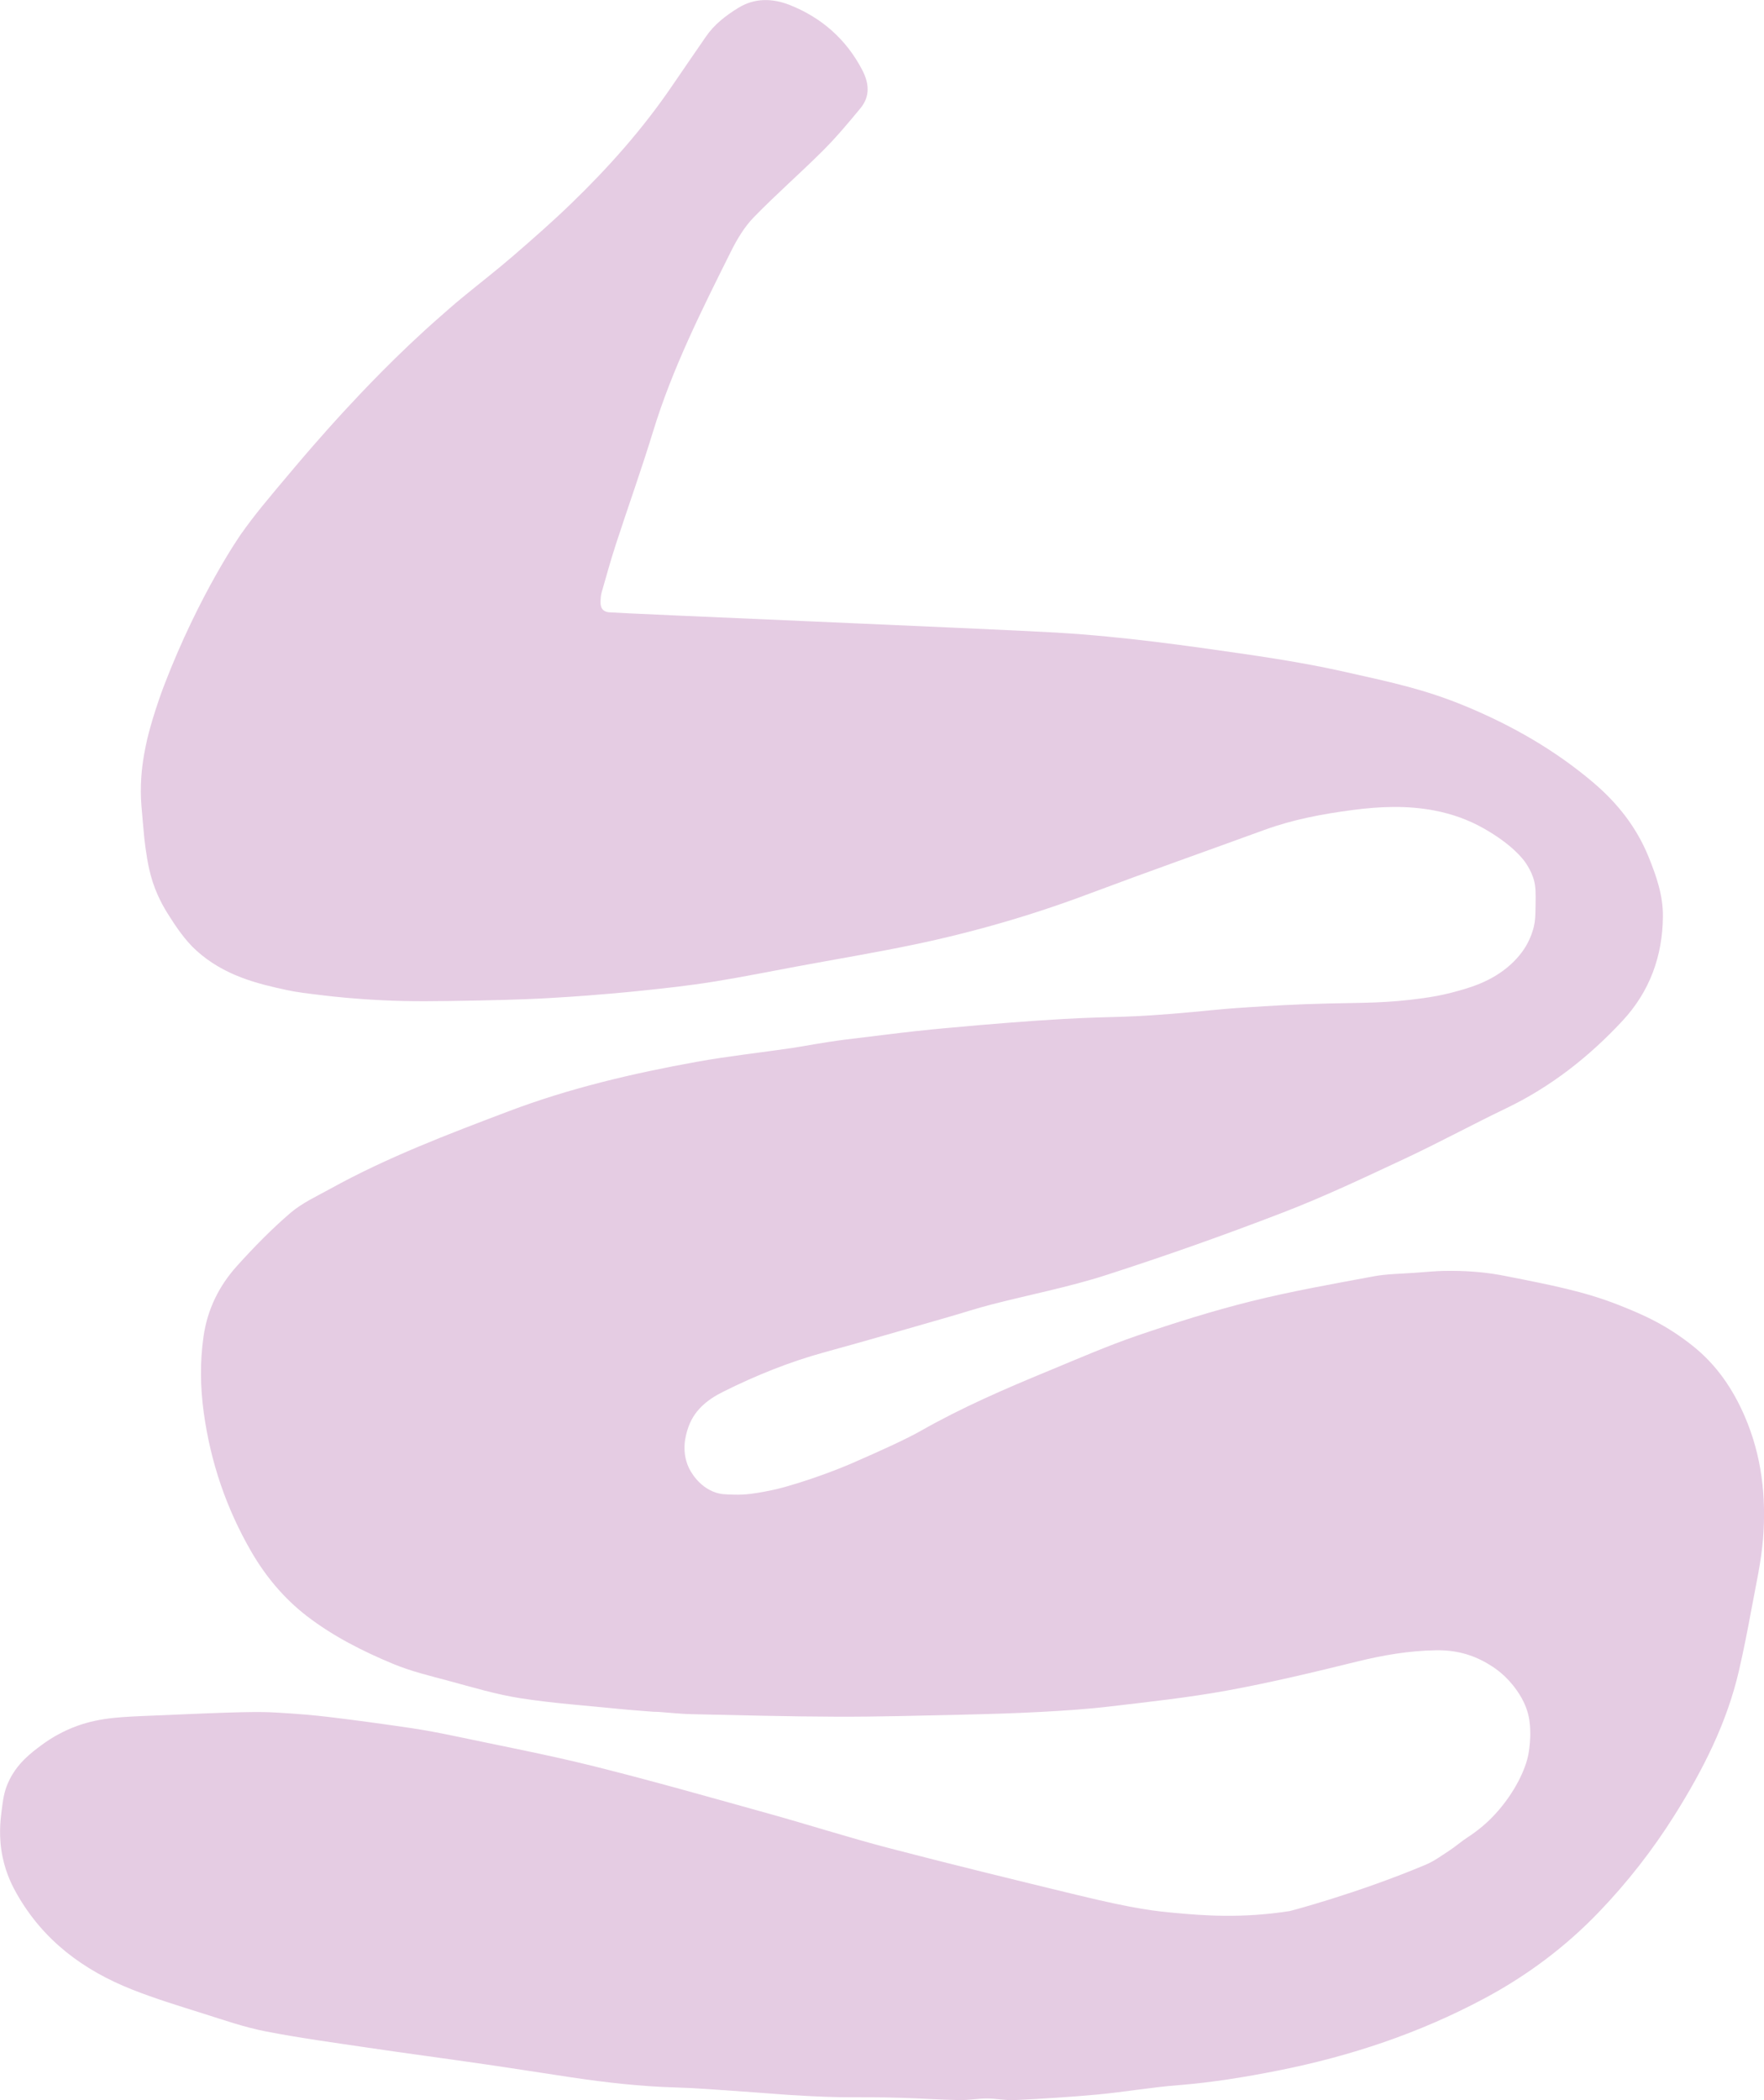 <?xml version="1.0" encoding="UTF-8"?>
<svg xmlns="http://www.w3.org/2000/svg" id="Ebene_1" viewBox="0 0 476.22 566.93">
  <defs>
    <style>.cls-1{fill:#e5cce3;stroke-width:0px;}</style>
  </defs>
  <path class="cls-1" d="M285.61,170.8c17.59,1.03,35.41,3.6,48.98,5.55,13.53,1.95,21.49,3.45,28.97,5.13,12.36,2.77,21.12,4.62,32.05,9.14,12.61,5.23,24.34,11.94,34.71,20.79,6.35,5.42,11.49,11.9,14.72,19.85,2.13,5.24,3.93,10.43,3.89,16.11-.08,10.77-3.58,20.31-10.92,28.21-9.05,9.73-19.36,17.83-31.43,23.62-9.21,4.42-18.19,9.31-27.45,13.64-10.86,5.08-21.72,10.23-32.9,14.53-15.72,6.05-31.62,11.69-47.66,16.85-10.13,3.26-20.66,5.28-30.99,7.95-3.9,1.01-7.74,2.27-11.61,3.38-11.06,3.17-22.1,6.41-33.2,9.44-9.55,2.61-18.68,6.29-27.5,10.69-4.39,2.19-8.15,5.16-9.68,10.33-.37,1.24-1.77,5.56.35,10.17.25.53,2.44,5.12,7.26,6.73,1.42.47,2.61.51,4.98.57,3.22.09,5.73-.36,8.15-.8,2.79-.51,4.88-1.08,5.66-1.3,9.46-2.66,17.59-6.19,17.59-6.19,8.72-3.79,15.31-6.83,18.98-8.92,11.07-6.3,22.7-11.33,34.43-16.17,8-3.3,15.94-6.78,24.12-9.58,10.09-3.44,20.29-6.66,30.62-9.23,10.9-2.72,21.99-4.67,33.04-6.73,3.69-.69,7.52-.69,11.28-.98,3.93-.31,5.89-.45,7.44-.49,6.54-.16,11.32.45,13.43.76,1.56.23,2.75.46,3.6.63,12.51,2.46,21.19,4.17,30.26,7.72,7.1,2.78,13.2,5.55,20.2,11.12,6.43,5.12,10.82,11.59,14.02,18.98,4.59,10.59,5.87,21.76,4.96,33.12-.51,6.34-1.96,12.62-3.11,18.9-1.03,5.59-2.12,11.17-3.4,16.71-3.25,14.07-9.7,26.74-17.31,38.87-5.95,9.48-12.8,18.26-20.57,26.34-9.04,9.4-19.32,17.07-30.85,23.24-17.54,9.38-36.15,15.58-55.57,19.44-8.94,1.78-17.93,3.25-27.05,3.97-7.31.57-14.56,1.85-21.87,2.53-7.43.69-14.89,1.13-22.35,1.5-2.47.12-4.96-.44-7.44-.44-2.48,0-4.96.48-7.44.44-5.22-.1-10.43-.47-15.64-.62-13.03-.37-14.01.25-30.26-.77-3.12-.2-2.07-.18-8.87-.66-11.35-.8-16.08-1.2-21.99-1.37-9.38-.27-18.66-1.33-27.92-2.71-7.96-1.19-15.91-2.46-23.87-3.61-10.38-1.51-20.79-2.88-31.17-4.42-9.24-1.37-18.51-2.62-27.66-4.41-5.67-1.11-11.19-3.04-16.72-4.78-6.44-2.03-12.92-4-19.2-6.48-13.16-5.2-24.03-13.26-31.17-25.86-.97-1.71-2.79-5.04-3.8-9.79-1.17-5.51-.62-10.07-.3-12.57.41-3.16.65-5.09,1.72-7.54,2.27-5.2,6.24-8.15,9.1-10.27,2.94-2.18,5.57-3.46,7-4.11,6.82-3.06,12.9-3.38,20.06-3.7,28.13-1.25,31.68-1.2,36.35-.94,5.75.32,10.37.74,14.15,1.19,7.39.89,14.76,1.9,22.12,2.99,3.86.57,7.69,1.3,11.51,2.1,12.64,2.67,25.34,5.08,37.86,8.2,15.88,3.96,31.62,8.46,47.39,12.84,10.74,2.99,21.37,6.4,32.15,9.22,16.98,4.43,34.03,8.6,51.08,12.73,16.06,3.89,21.23,4.35,26.49,4.83,7.43.67,17.63,1.52,30.79-.52,0,0,17.9-4.63,36.64-12.49,2.27-.95,4.33-2.46,6.41-3.82,1.69-1.1,3.21-2.46,4.9-3.56,2.86-1.85,5.36-3.96,7.52-6.32,5.21-5.69,8.19-12.04,8.95-16.14.43-2.3.49-4.65.49-4.65.02-.7.06-2.68-.24-4.62-.73-4.62-3.28-7.91-4.45-9.38-2.65-3.33-5.52-5.06-6.88-5.86-4.3-2.52-8.77-3.64-13.87-3.56-7.3.12-14.31,1.32-21.35,3.06-11.6,2.86-23.24,5.65-34.98,7.8-10.57,1.93-21.29,3.08-31.97,4.34-6.22.73-12.49,1.13-18.76,1.46-6.98.37-13.97.57-20.97.73-11.27.25-22.53.58-33.8.54-13.05-.04-26.1-.4-39.15-.68-2.95-.06-5.9-.4-8.85-.61-.47-.01-.95-.03-1.42-.04-3.07-.25-6.15-.45-9.21-.76-8.93-.91-17.9-1.52-26.75-2.9-6.53-1.02-12.92-2.96-19.32-4.68-5.03-1.35-10.15-2.57-14.94-4.56-8.24-3.41-16.23-7.46-23.33-12.91-6.18-4.75-11.17-10.74-15.05-17.45-6.72-11.62-10.98-24.15-12.81-37.49-.94-6.86-1.05-13.71-.06-20.57,1.04-7.29,4.18-13.66,9.04-19.04,4.52-5.01,9.27-9.88,14.38-14.27,3.18-2.73,7.18-4.55,10.91-6.61,15.34-8.47,31.66-14.66,48-20.85,16.49-6.25,33.57-10.25,50.86-13.37,8.5-1.54,17.11-2.46,25.66-3.72,3.3-.49,7.86-1.42,14.37-2.27.06,0,.03,0,10.34-1.26,4.17-.51,5.96-.73,8.55-1.01,3.38-.37,5.92-.61,7.5-.76,14.22-1.34,25.68-2.11,25.68-2.11,20.42-1.37,19.84-.52,36.13-1.82,9.53-.76,10.85-1.14,20.61-1.77,5.37-.35,12.57-.82,22.12-1.03,8.99-.2,15.39-.07,24.97-1.41,2.72-.38,5.03-.79,7.7-1.48,4.63-1.2,10.84-2.88,16.06-7.62,2.43-2.21,3.66-4.19,4.16-5.04,1.4-2.41,1.94-4.5,2.1-5.19.4-1.69.42-3.04.46-5.73.05-3.38.08-5.07-.51-7.07-.15-.51-.68-2.19-2.1-4.33-.81-1.22-3.84-5.11-11.4-9.39-4.07-2.31-8.54-3.92-13.39-4.84-7.29-1.38-14.59-1.09-21.92-.13-8.12,1.07-16.12,2.55-23.84,5.37-15.83,5.77-31.71,11.37-47.48,17.29-15.35,5.77-31.04,10.31-47.06,13.66-10.52,2.2-21.13,3.96-31.69,5.92-7.33,1.36-14.63,2.84-21.99,4.03-7.66,1.24-13.98,1.87-17.57,2.26-1.6.18-8.18.89-16.98,1.56-2.13.16-5.83.44-10.55.7-2.46.14-8.56.45-18.71.64-12.08.22-18.12.33-26.26-.07-7.45-.36-12.76-.94-15.84-1.31-4.63-.56-6.94-.82-9.8-1.43-8.05-1.72-16.94-3.9-24.42-10.65-3.11-2.81-5.57-6.49-7.82-10.08-1-1.59-1.87-3.23-2.63-4.92-2.16-4.83-2.78-9.09-3.32-12.83-.24-1.67-.38-3.15-.64-6.1-.4-4.45-.61-6.68-.61-8.96-.02-5.53.82-9.85,1.29-12.18.56-2.81,1.16-4.87,1.82-7.13,0,0,1.33-4.55,3.14-9.3,9.54-24.92,20.76-40.89,20.76-40.89,3.66-5.21,7.27-9.49,14.48-18.03,6.96-8.25,12.44-14.18,13.66-15.5,4.18-4.51,13.83-14.88,25.68-25.25,1.33-1.16,3.46-3.07,5.94-5.11,4.58-3.77,9.28-7.4,13.77-11.28,5.3-4.58,10.57-9.21,15.61-14.08,10.1-9.75,19.4-20.22,27.32-31.86,3-4.42,6.05-8.8,9.07-13.21,2.26-3.31,5.36-5.69,8.71-7.76,4.52-2.8,9.4-2.62,14.05-.76,8.55,3.43,15.14,9.23,19.45,17.49,1.87,3.59,2.19,7.11-.47,10.33-3.23,3.92-6.51,7.83-10.1,11.42-6.14,6.13-12.7,11.84-18.74,18.06-2.51,2.59-4.47,5.88-6.1,9.14-7.9,15.84-15.86,31.65-21.06,48.68-3.12,10.22-6.73,20.28-10.04,30.44-1.39,4.28-2.59,8.62-3.83,12.95-.23.79-.27,1.64-.31,2.46-.04.92.14,1.68.62,2.2.58.61,1.42.7,1.73.73,3.44.33,102.72,4.43,121.2,5.5Z"></path>
</svg>
